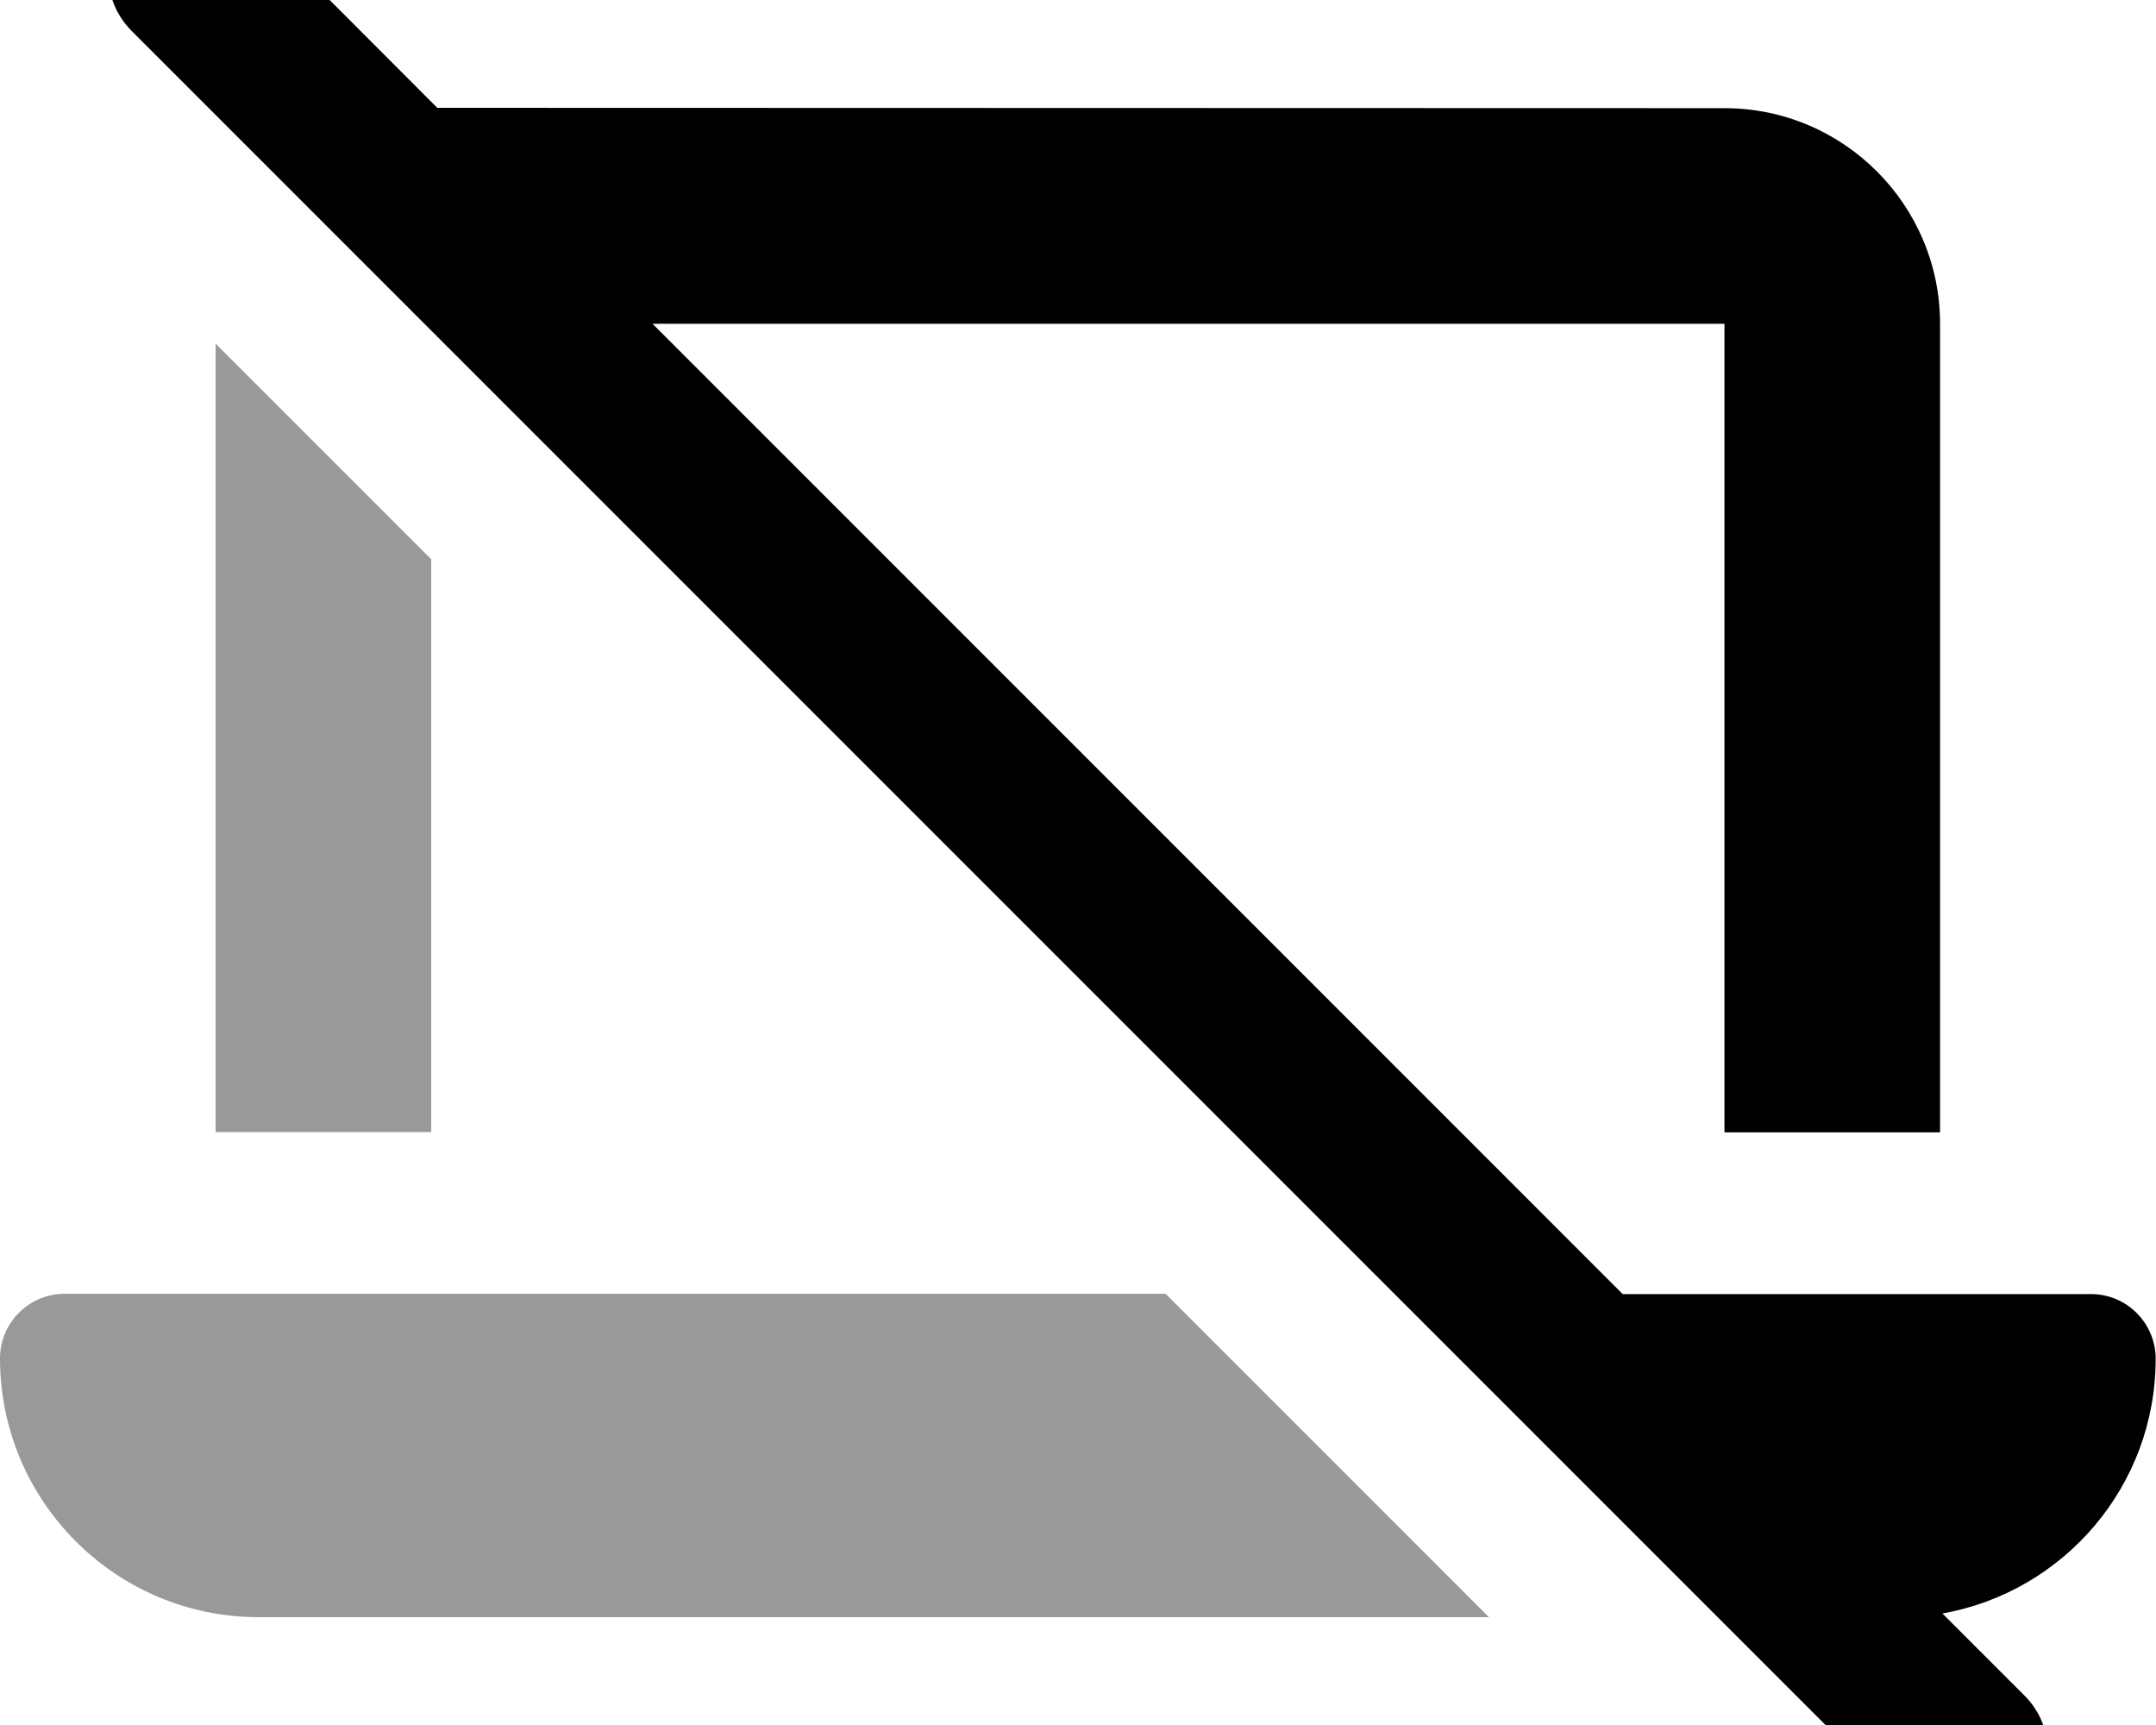 <svg xmlns="http://www.w3.org/2000/svg" viewBox="0 0 640 512"><!--! Font Awesome Pro 7.0.0 by @fontawesome - https://fontawesome.com License - https://fontawesome.com/license (Commercial License) Copyright 2025 Fonticons, Inc. --><path style="fill:currentColor;opacity:.4" d="M0 403.2C0 445.6 34.4 480 76.8 480l365.2 0-96-96-326.8 0C8.6 384 0 392.6 0 403.2zM64 102l0 234 64 0 0-170-64-64z"/><path style="fill:currentColor;opacity:1" d="M73-24.9c-9.4-9.4-24.6-9.4-33.9 0S29.7-.3 39 9.1l528 528c9.4 9.4 24.6 9.4 33.9 0s9.4-24.6 0-33.9l-24.3-24.3c36-6.4 63.3-37.8 63.3-75.6 0-10.6-8.6-19.2-19.2-19.2l-139 0-288-288 318.2 0 0 240 64 0 0-240c0-35.3-28.7-64-64-64L129.8 32 73-24.9z"/></svg>